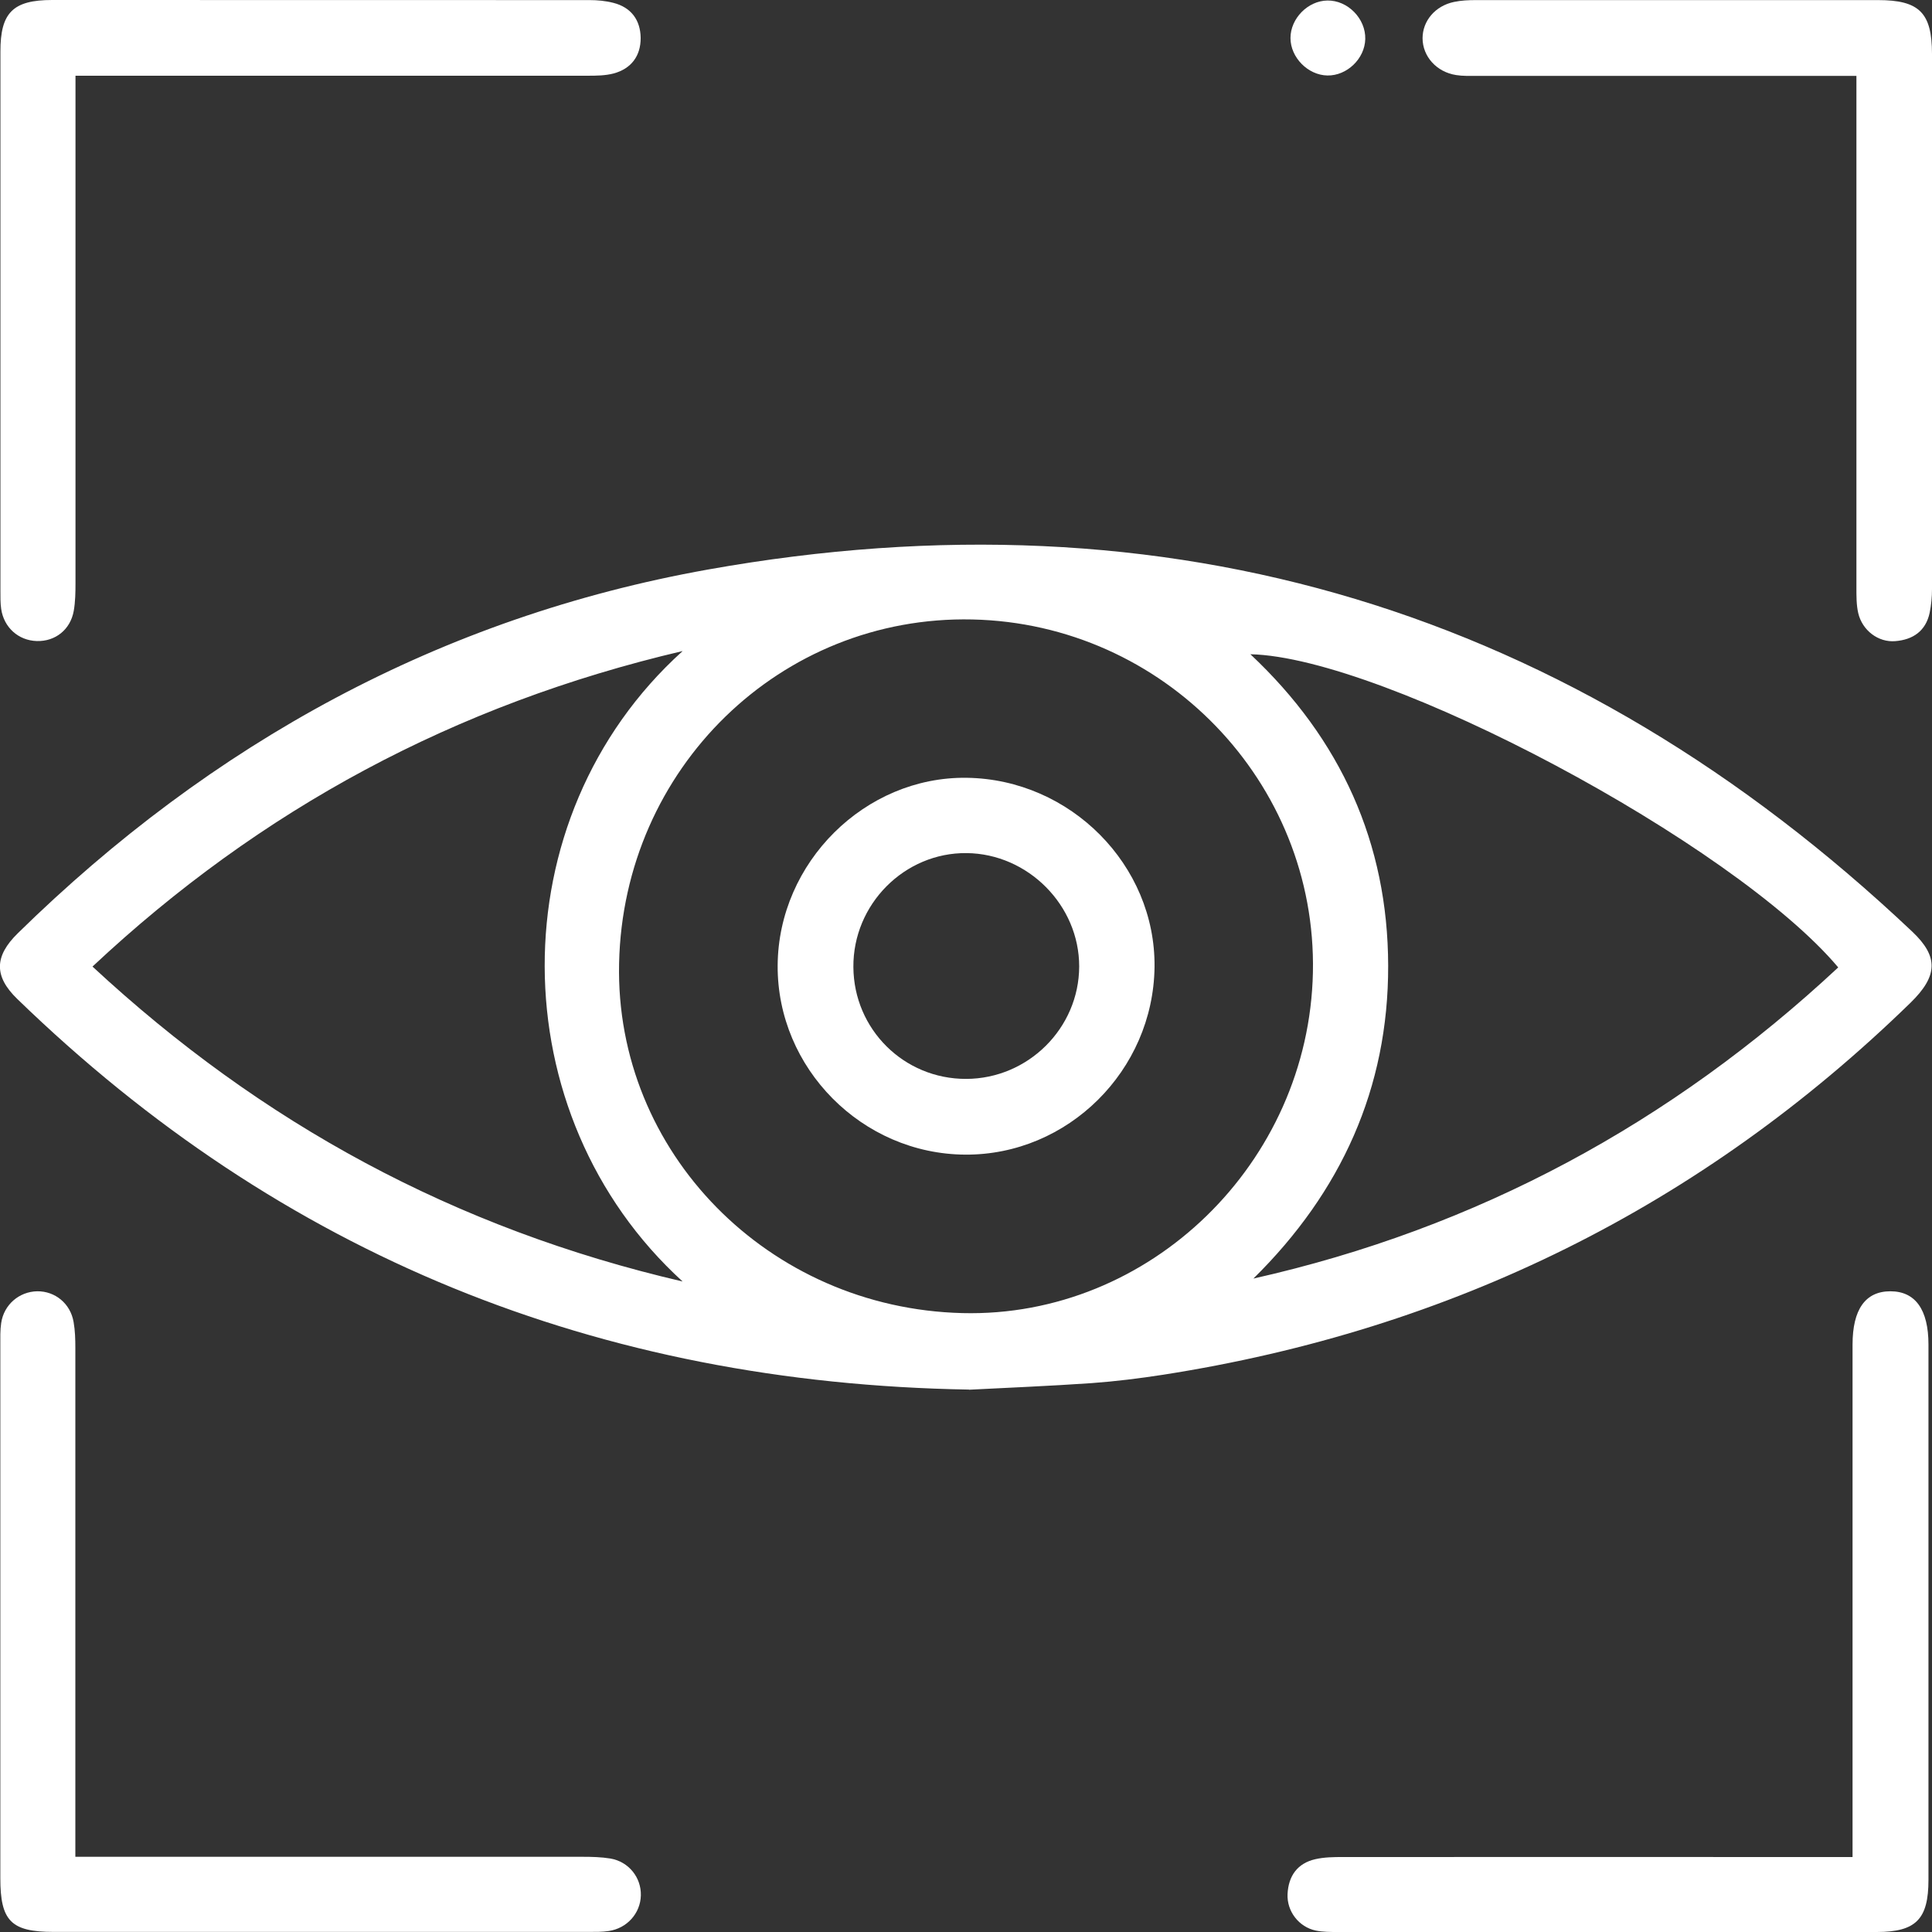 <?xml version="1.0" encoding="UTF-8"?>
<svg xmlns="http://www.w3.org/2000/svg" width="41" height="41" viewBox="0 0 41 41" fill="none">
  <rect x="0" y="0" width="41" height="41" fill="#333333" stroke="none"/>
  <g clip-path="url(#clip0_431_436)">
    <path d="M20.564 29.489C12.69 29.356 5.971 26.635 0.366 21.199C-0.13 20.718 -0.121 20.294 0.377 19.806C4.491 15.771 9.359 13.098 15.026 12.086C24.808 10.34 33.35 12.935 40.581 19.771C41.146 20.305 41.123 20.716 40.54 21.284C36.1 25.606 30.806 28.217 24.691 29.173C24.186 29.251 23.675 29.315 23.165 29.352C22.271 29.414 21.376 29.45 20.562 29.492L20.564 29.489ZM13.138 20.445C13.051 24.448 16.304 27.763 20.424 27.866C24.401 27.965 27.777 24.682 27.862 20.636C27.946 16.601 24.698 13.235 20.635 13.146C16.563 13.056 13.227 16.305 13.138 20.445ZM14.483 13.817C9.656 14.948 5.525 17.174 1.963 20.512C5.548 23.84 9.654 26.073 14.486 27.195C10.61 23.664 10.558 17.366 14.483 13.82V13.817ZM26.599 27.133C31.351 26.064 35.464 23.836 39.01 20.53C36.793 17.896 29.385 13.946 26.535 13.884C28.454 15.684 29.454 17.894 29.459 20.493C29.465 23.091 28.461 25.299 26.599 27.133Z" fill="white"></path>
    <path d="M1.602 1.609C1.602 1.843 1.602 2.024 1.602 2.208C1.602 5.596 1.602 8.985 1.602 12.371C1.602 12.57 1.599 12.772 1.565 12.964C1.494 13.363 1.172 13.616 0.78 13.604C0.391 13.592 0.083 13.317 0.025 12.923C0.007 12.797 0.009 12.669 0.009 12.54C0.009 8.725 0.009 4.911 0.009 1.096C0.007 0.268 0.275 0 1.107 0C4.91 0 8.709 0 12.509 0.002C12.679 0.002 12.852 0.018 13.015 0.06C13.395 0.156 13.591 0.426 13.596 0.805C13.598 1.185 13.397 1.458 13.022 1.559C12.848 1.605 12.656 1.607 12.473 1.607C9.041 1.609 5.612 1.607 2.18 1.607C2.011 1.607 1.842 1.607 1.599 1.607L1.602 1.609Z" fill="white"></path>
    <path d="M39.314 39.404C39.314 39.164 39.314 38.996 39.314 38.827C39.314 35.397 39.314 31.965 39.314 28.535C39.314 27.788 39.586 27.403 40.117 27.403C40.645 27.403 40.925 27.79 40.925 28.533C40.925 32.32 40.925 36.105 40.925 39.893C40.925 40.729 40.659 40.998 39.833 41C36.02 41 32.204 41 28.39 41C28.235 41 28.075 41 27.924 40.97C27.564 40.895 27.306 40.56 27.324 40.193C27.343 39.812 27.532 39.542 27.912 39.455C28.104 39.411 28.308 39.409 28.505 39.409C31.906 39.407 35.308 39.409 38.71 39.409C38.893 39.409 39.076 39.409 39.312 39.409L39.314 39.404Z" fill="white"></path>
    <path d="M1.601 39.404C1.839 39.404 2.02 39.404 2.201 39.404C5.586 39.404 8.974 39.404 12.36 39.404C12.559 39.404 12.761 39.409 12.955 39.441C13.344 39.508 13.609 39.845 13.6 40.223C13.591 40.603 13.307 40.922 12.918 40.979C12.779 41 12.635 40.998 12.493 40.998C8.707 40.998 4.923 40.998 1.137 40.998C0.235 40.998 0.007 40.766 0.007 39.858C0.007 36.087 0.007 32.316 0.007 28.545C0.007 28.389 0.002 28.23 0.025 28.077C0.082 27.687 0.407 27.41 0.789 27.403C1.169 27.398 1.496 27.664 1.562 28.056C1.594 28.237 1.599 28.423 1.599 28.609C1.599 31.995 1.599 35.383 1.599 38.769C1.599 38.953 1.599 39.136 1.599 39.402L1.601 39.404Z" fill="white"></path>
    <path d="M39.394 1.61C39.186 1.61 39.033 1.61 38.879 1.61C36.363 1.61 33.844 1.61 31.328 1.61C31.186 1.61 31.042 1.616 30.902 1.593C30.486 1.529 30.191 1.199 30.189 0.812C30.189 0.445 30.456 0.124 30.857 0.041C31.008 0.009 31.165 0.002 31.321 0.002C34.164 0.002 37.01 0.002 39.854 0.002C40.732 0.002 41 0.271 41 1.149C41 4.931 41 8.716 41 12.499C41 12.669 40.984 12.841 40.95 13.006C40.867 13.393 40.593 13.577 40.22 13.606C39.861 13.636 39.522 13.38 39.435 13.013C39.394 12.836 39.396 12.646 39.396 12.463C39.396 9.035 39.396 5.608 39.396 2.178C39.396 2.008 39.396 1.839 39.396 1.61H39.394Z" fill="white"></path>
    <path d="M28.17 1.602C27.756 1.595 27.386 1.219 27.386 0.807C27.386 0.392 27.756 0.016 28.17 0.011C28.601 0.004 28.985 0.396 28.973 0.83C28.962 1.247 28.584 1.609 28.17 1.602Z" fill="white"></path>
    <path d="M20.484 24.503C18.295 24.491 16.49 22.671 16.503 20.488C16.517 18.301 18.357 16.476 20.516 16.506C22.717 16.536 24.526 18.361 24.501 20.523C24.474 22.719 22.662 24.516 20.484 24.503ZM20.505 22.896C21.82 22.891 22.898 21.818 22.902 20.511C22.904 19.214 21.818 18.118 20.514 18.104C19.194 18.09 18.1 19.191 18.11 20.523C18.119 21.843 19.182 22.9 20.505 22.896Z" fill="white"></path>
  </g>
  <defs>
    <clipPath id="clip0_431_436">
      <rect width="41" height="41" fill="white"></rect>
    </clipPath>
  </defs>
</svg>
